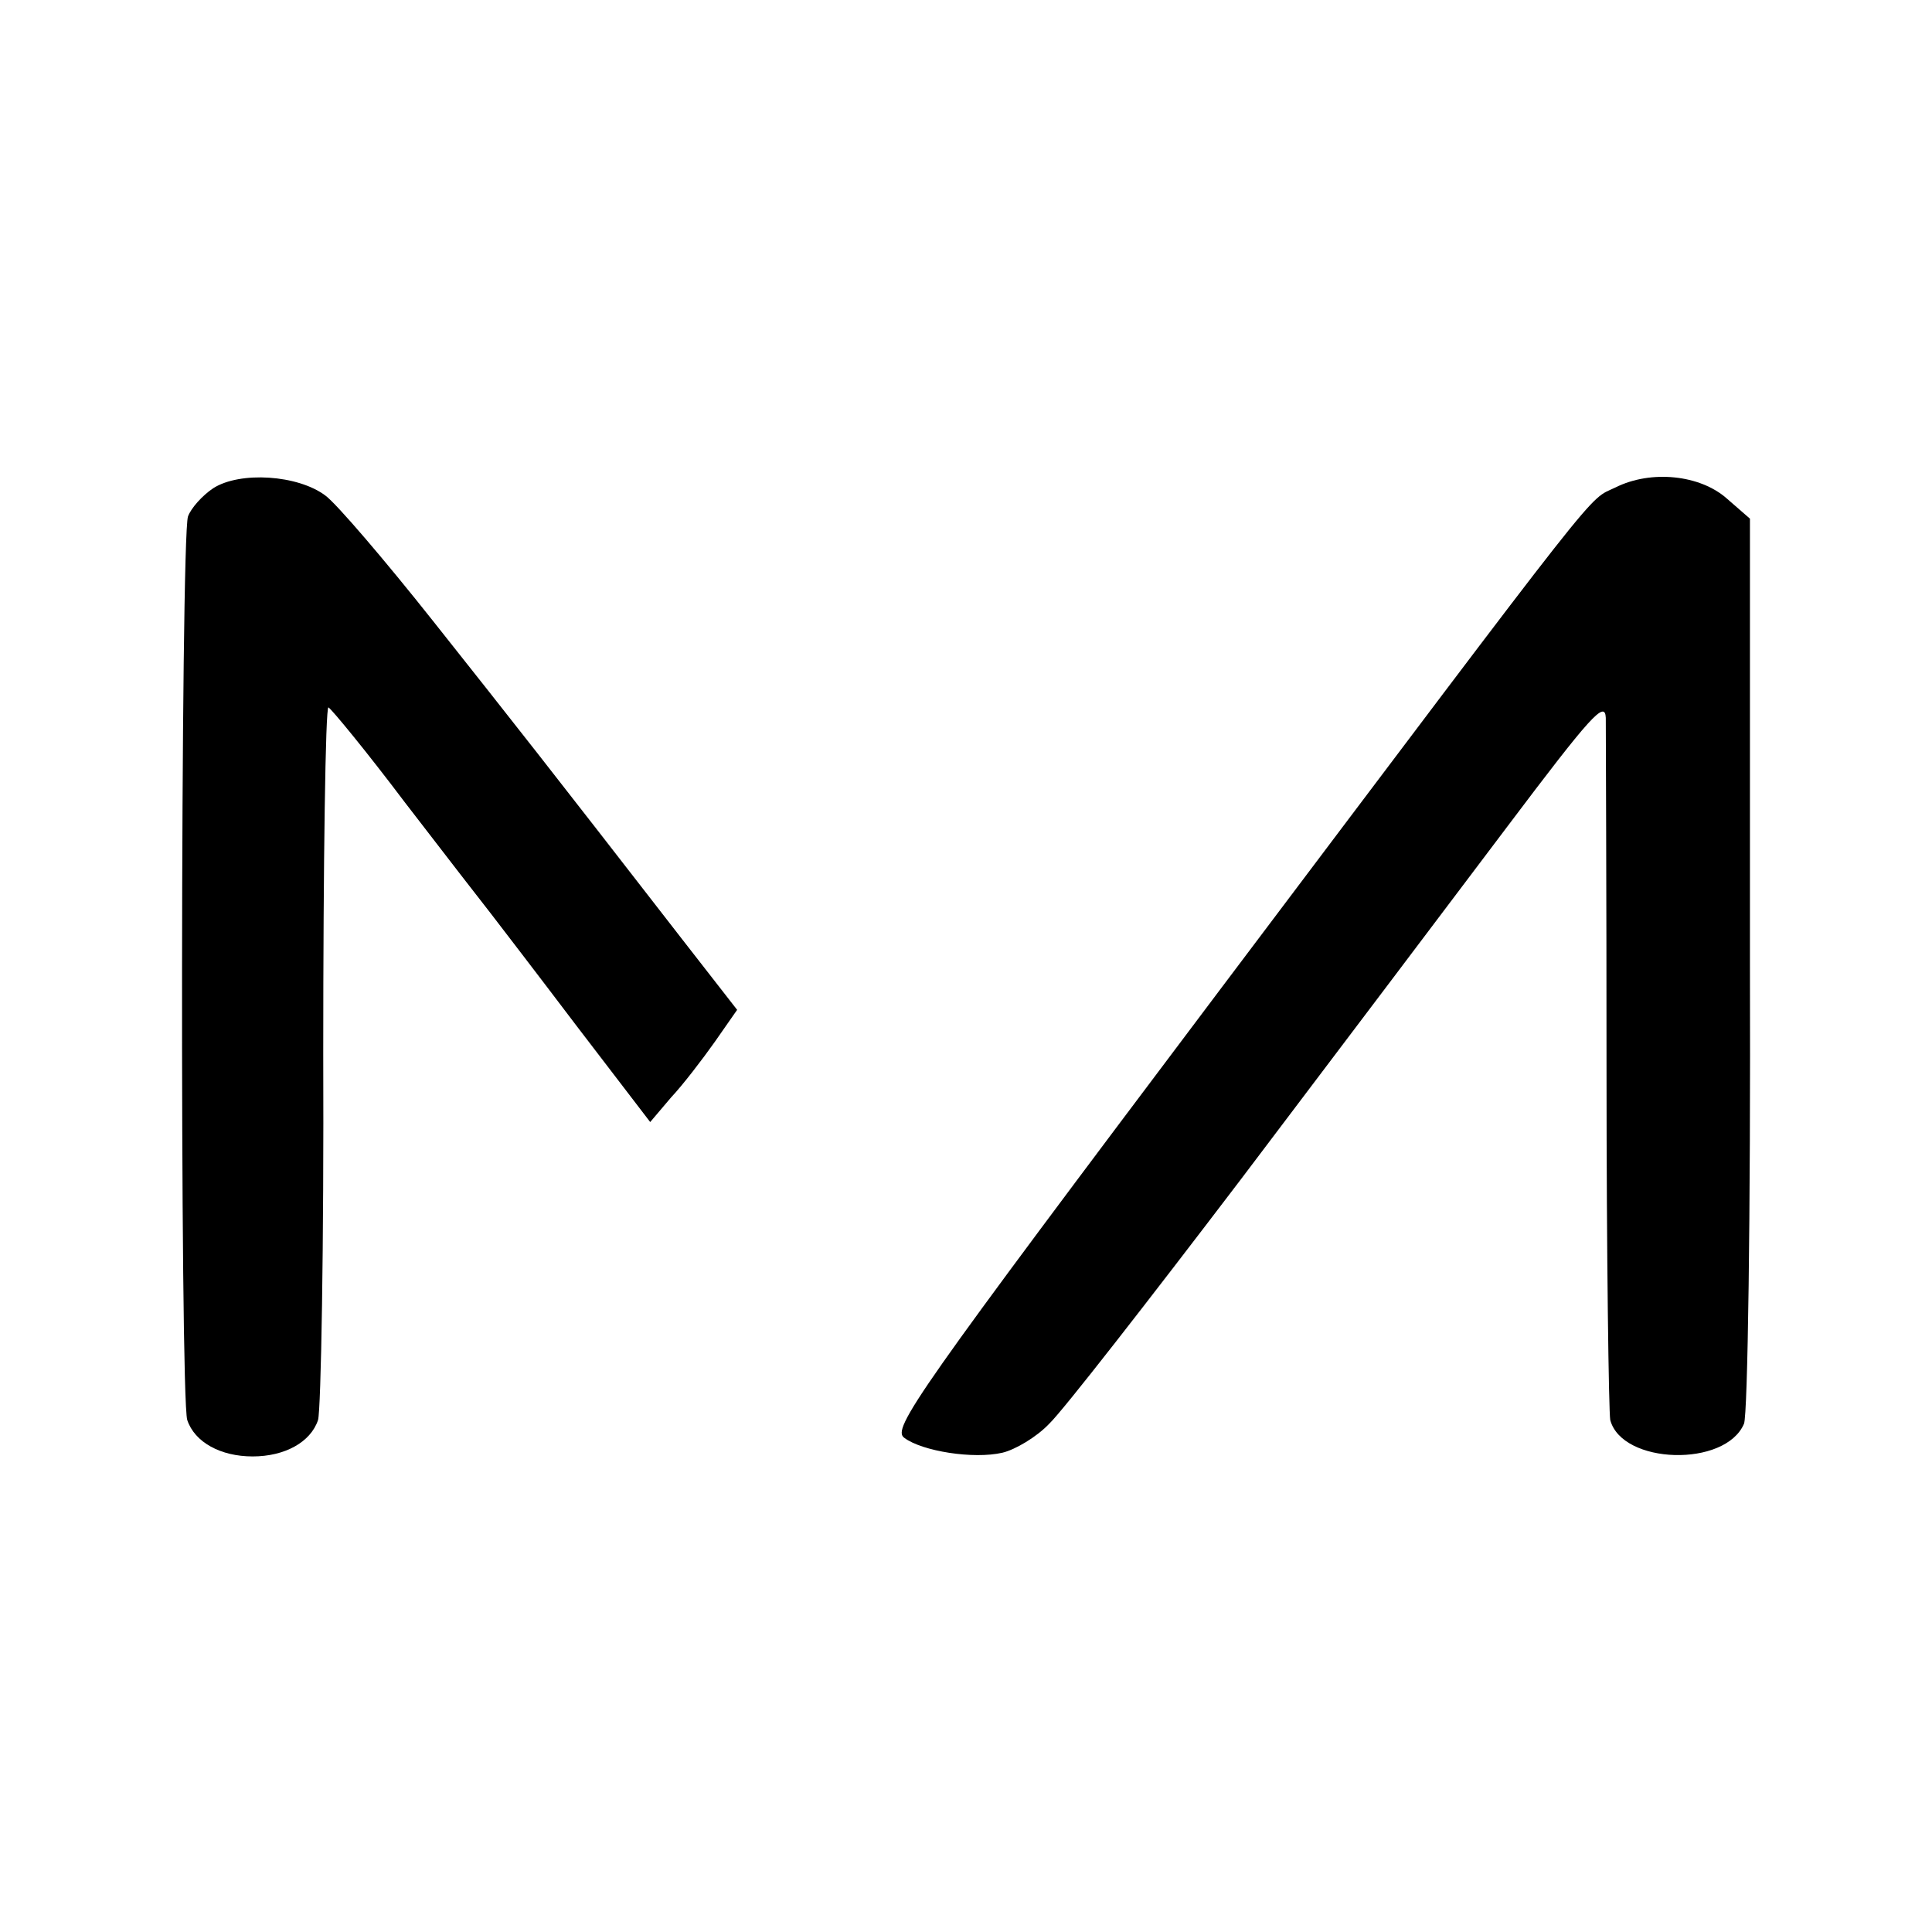 <?xml version="1.0" standalone="no"?>
<!DOCTYPE svg PUBLIC "-//W3C//DTD SVG 20010904//EN"
 "http://www.w3.org/TR/2001/REC-SVG-20010904/DTD/svg10.dtd">
<svg version="1.0" xmlns="http://www.w3.org/2000/svg"
 width="260pt" height="260pt" viewBox="0 0 260 260"
 preserveAspectRatio="xMidYMid meet">
<g transform="translate(0,260) scale(0.1,-0.1)"
fill="#000000" stroke="none">
<path d="M287 1943 c-15 -10 -30 -27 -34 -38 -10 -29 -11 -1185 -1 -1216 10
-30 45 -49 88 -49 43 0 78 19 88 49 4 14 8 236 7 494 0 257 3 466 7 465 4 -2
51 -59 103 -128 53 -69 105 -136 116 -150 10 -13 63 -82 116 -152 l98 -128 28
33 c16 17 42 51 59 75 l30 43 -74 95 c-183 236 -224 288 -335 428 -65 82 -130
158 -145 169 -37 28 -115 33 -151 10z"/>
<path d="M2174 1944 c-39 -19 -4 25 -533 -677 -411 -546 -441 -590 -424 -602
24 -18 93 -29 132 -20 17 4 46 21 63 39 18 17 134 166 258 329 124 164 285
377 358 474 113 150 132 171 133 147 0 -16 1 -231 1 -477 0 -247 3 -458 5
-468 16 -60 155 -64 180 -5 5 12 9 278 8 619 l0 599 -31 27 c-36 32 -102 39
-150 15z"/>
</g>
</svg>
